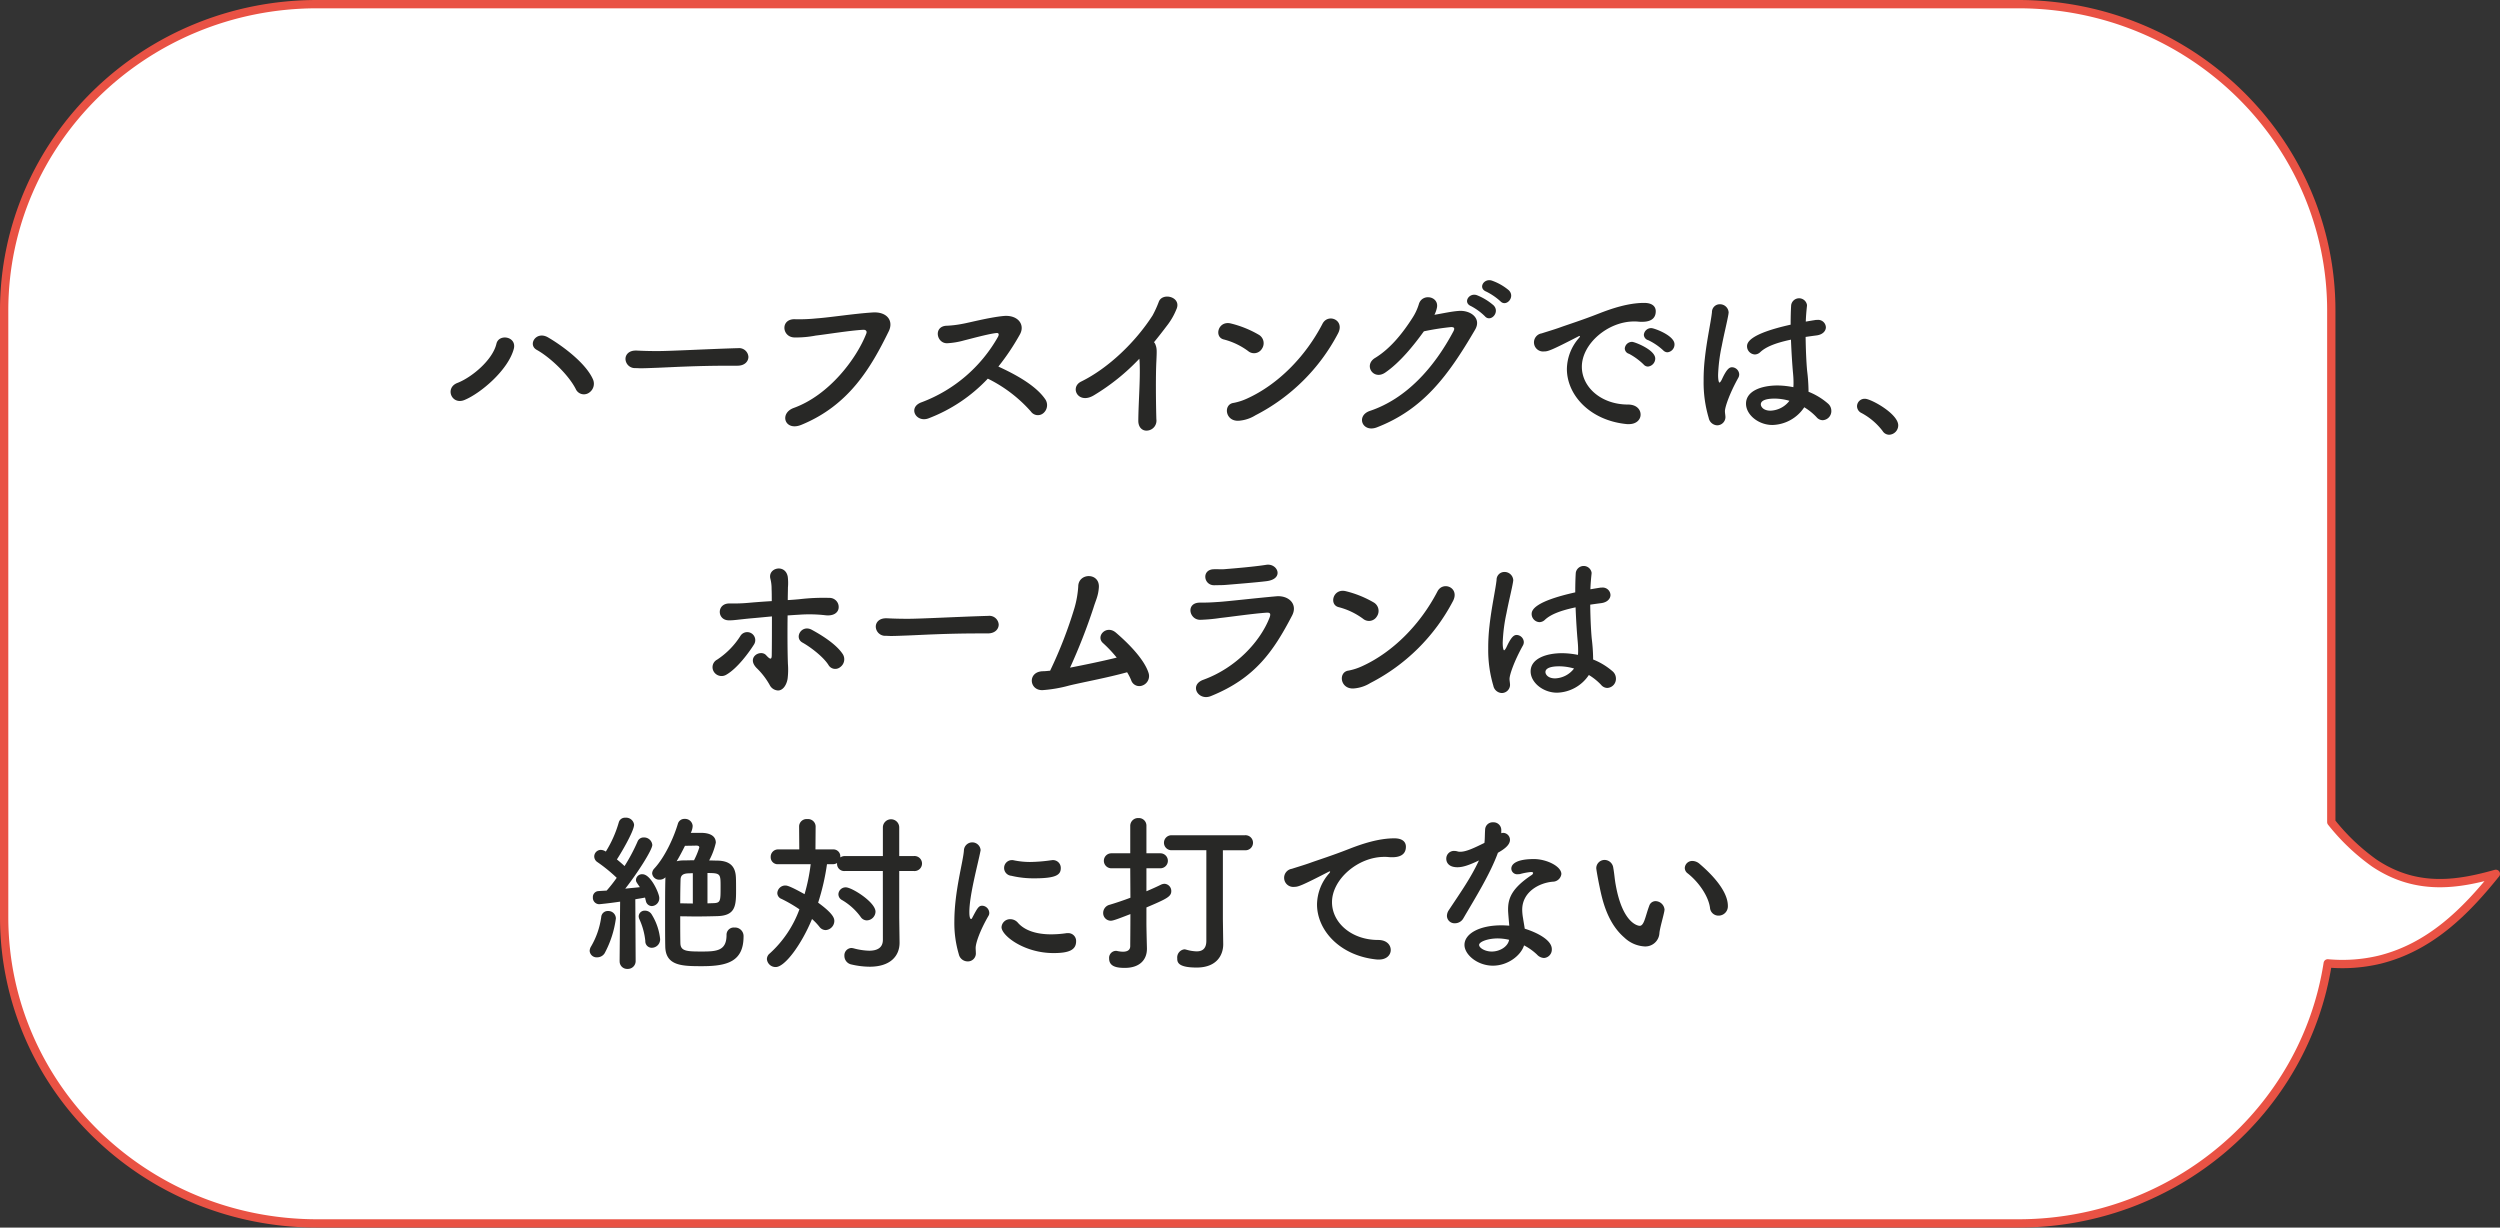 <svg xmlns="http://www.w3.org/2000/svg" width="602" height="295.599" viewBox="0 0 602 295.599">
  <rect x="0" y="0" width="602" height="295.599" fill="#333333" stroke="none"/>
  <g id="グループ_27" data-name="グループ 27" transform="translate(-294.261 -112.736)">
    <path id="パス_25" data-name="パス 25" d="M865.989,320.558a50.763,50.763,0,0,1-10.353-9.861V187.518c0-40.749-33.742-73.782-75.366-73.782H370.627c-41.624,0-75.366,33.033-75.366,73.782V333.553c0,40.749,33.742,73.782,75.366,73.782H780.27c37.748,0,69.013-27.169,74.508-62.622a38.628,38.628,0,0,0,12.483-.883c12.149-3.013,20.642-11.512,28-20.674C886.669,325.549,876.454,327.58,865.989,320.558Z" fill="#fff" stroke="#e95244" stroke-linejoin="round" stroke-width="2"/>
    <g id="グループ_9" data-name="グループ 9">
      <path id="パス_26" data-name="パス 26" d="M404.411,204.943c3.484-1.353,8.486-5.535,9.388-9.43.574-2.5,4.961-1.763,4.183,1.23-1.354,5.084-7.913,10.66-11.85,12.3C403.016,210.355,401.294,206.132,404.411,204.943Zm28.495,1.476c-1.845-3.608-6.356-7.749-9.39-9.43-2.255-1.23-.163-4.633,2.665-3.034,2.87,1.64,9.021,5.945,10.865,10.127a2.6,2.6,0,0,1-1.106,3.321A2.148,2.148,0,0,1,432.906,206.419Z" fill="#282826"/>
      <path id="パス_27" data-name="パス 27" d="M471.815,200.8h-2.132c-7.831,0-13.817.369-17.057.492-2.131.082-3.239.123-4.058.123-.492,0-.862-.041-1.313-.041a2.268,2.268,0,0,1-2.378-2.214c0-1.025.821-2.009,2.46-2.009h.246c1.517.082,3.322.123,4.961.123,3.363,0,12.137-.492,19.353-.7h.082a2.246,2.246,0,0,1,2.5,2.091c0,1.066-.861,2.132-2.624,2.132Z" fill="#282826"/>
      <path id="パス_28" data-name="パス 28" d="M485.385,210.971C494,207.854,500.556,199,502.852,193.094c.287-.7-.2-.984-.738-.943-3.158.164-8.611,1.066-11.44,1.394a24.927,24.927,0,0,1-5.166.451c-3.033-.123-3.361-4.592.287-4.387a40.813,40.813,0,0,0,5.043-.2c3.445-.246,9.021-1.148,13.613-1.435,3.444-.2,5.043,2.05,3.813,4.551-4.306,8.774-9.554,17.794-21.033,22.51C483.253,216.669,481.819,212.283,485.385,210.971Z" fill="#282826"/>
      <path id="パス_29" data-name="パス 29" d="M517.859,213.472c-3.034,1.147-5.125-2.707-1.6-3.9a35.4,35.4,0,0,0,18.327-15.745c.329-.656.123-.943-.369-.9-2.009.205-6.682,1.517-7.749,1.763a18.578,18.578,0,0,1-4.14.7c-2.624.041-3.363-4.223.041-4.223a25.347,25.347,0,0,0,3.648-.451c1.477-.246,6.438-1.558,9.882-1.886,3.484-.328,5.289,2.091,3.935,4.469a56.106,56.106,0,0,1-5.166,7.708c3.855,1.763,8.9,4.428,11.235,7.79a2.524,2.524,0,0,1-.369,3.4,2.047,2.047,0,0,1-3.035-.37,33.584,33.584,0,0,0-10.373-7.913A38.337,38.337,0,0,1,517.859,213.472Z" fill="#282826"/>
      <path id="パス_30" data-name="パス 30" d="M557.711,207.9c-3.813,2.337-5.945-1.886-3.116-3.28,6.6-3.239,13.161-9.594,17.22-15.949a25.95,25.95,0,0,0,1.476-3.239c.861-2.419,5.658-1.189,4.223,1.845a16,16,0,0,1-2.009,3.567c-1.148,1.517-2.255,2.952-3.362,4.3a1.544,1.544,0,0,1,.369.615c.328.9.328,1.271.2,4.059-.164,3.2-.123,9.43,0,13.859a2.4,2.4,0,0,1-2.173,2.746c-1.066.123-2.213-.656-2.173-2.46.041-4.386.492-9.8.328-13.694a10.076,10.076,0,0,0-.082-1.148A51.682,51.682,0,0,1,557.711,207.9Z" fill="#282826"/>
      <path id="パス_31" data-name="パス 31" d="M594.816,197.276a16.921,16.921,0,0,0-5.822-2.788c-2.46-.533-1.435-4.633,1.681-3.854a25.246,25.246,0,0,1,6.765,2.747,2.356,2.356,0,0,1,.7,3.321A2.212,2.212,0,0,1,594.816,197.276Zm1.764,15.457a8.8,8.8,0,0,1-3.937,1.312c-3.4.287-3.9-4.018-1.271-4.3a14.149,14.149,0,0,0,3.157-1.026c7.421-3.362,14.063-10.045,18.2-18.04,1.353-2.583,5.494-.861,3.69,2.419A46.264,46.264,0,0,1,596.58,212.733Z" fill="#282826"/>
      <path id="パス_32" data-name="パス 32" d="M627.78,202.483c-2.829,1.886-5.248-1.845-2.378-3.567,3.977-2.419,6.971-6.519,8.9-9.512a13.11,13.11,0,0,0,1.6-3.362c.738-2.747,4.838-2.009,4.388.7a6.726,6.726,0,0,1-.616,1.8c1.968-.328,4.1-.82,5.946-.943,2.87-.164,5.412,1.845,3.853,4.51-6.6,11.316-12.587,19.229-23.657,23.534-3.525,1.353-5.125-2.829-1.64-3.977,8.651-2.911,15.375-10.291,20.09-19.188.41-.82.041-.984-.574-.984a60.5,60.5,0,0,0-6.56,1.025C634.668,195.923,631.388,200.023,627.78,202.483Zm20.706-16.031c-2.051-.861-.451-3.321,1.434-2.624a13.765,13.765,0,0,1,4.018,2.46c1.6,1.681-.778,4.182-2.132,2.583A14.123,14.123,0,0,0,648.486,186.452Zm3.689-3.485c-2.091-.82-.615-3.28,1.313-2.665a12.911,12.911,0,0,1,4.1,2.337c1.64,1.64-.656,4.141-2.049,2.624A14.781,14.781,0,0,0,652.175,182.967Z" fill="#282826"/>
      <path id="パス_33" data-name="パス 33" d="M686.493,214.866h-.411c-8.9-.821-14.514-6.971-14.514-13.285a11.541,11.541,0,0,1,2.952-7.5.844.844,0,0,0,.2-.369.088.088,0,0,0-.082-.082,1.385,1.385,0,0,0-.41.164c-6.437,3.321-7.216,3.567-8.117,3.567a2.195,2.195,0,0,1-.616-4.346c.861-.287,3.2-.984,4.428-1.435,1.927-.7,5.33-1.763,9.39-3.362,3.033-1.189,7.052-2.542,10.864-2.542,2.051,0,2.788.943,2.788,2.009,0,2.091-1.722,2.542-3.279,2.542a7.578,7.578,0,0,1-.943-.041,7.924,7.924,0,0,0-.985-.041c-6.354,0-12.587,5.412-12.587,10.906,0,4.92,4.674,9.1,11.112,9.1,2.049,0,3.034,1.189,3.034,2.419C689.322,213.717,688.378,214.866,686.493,214.866Zm3.525-14.392a15.534,15.534,0,0,0-3.484-2.542,1.376,1.376,0,0,1-1.026-1.271,1.736,1.736,0,0,1,1.8-1.6c.533,0,5.535,1.886,5.535,4.018a1.958,1.958,0,0,1-1.763,1.927A1.416,1.416,0,0,1,690.018,200.474Zm4.716-3.4a14.382,14.382,0,0,0-3.568-2.419,1.424,1.424,0,0,1-1.066-1.271,1.767,1.767,0,0,1,1.805-1.64c.655,0,5.576,1.763,5.576,3.9a1.894,1.894,0,0,1-1.723,1.927A1.5,1.5,0,0,1,694.734,197.071Z" fill="#282826"/>
      <path id="パス_34" data-name="パス 34" d="M707.731,215.152a2.173,2.173,0,0,1-2.01-1.763,30.006,30.006,0,0,1-1.229-8.937,45.453,45.453,0,0,1,.287-5.331c.492-4.592,1.434-8.651,1.721-11.193A1.879,1.879,0,0,1,708.386,186a2.089,2.089,0,0,1,2.133,2.009c0,.082-.041.205-.041.328-.287,1.763-1.025,4.633-1.6,7.626a40,40,0,0,0-.9,7.052c0,1.518.246,1.845.328,1.845.123,0,.328-.246.574-.738,1.149-2.5,1.8-2.952,2.46-2.952a1.789,1.789,0,0,1,1.723,1.722,1.693,1.693,0,0,1-.2.779c-2.174,3.9-3.239,7.134-3.239,8.077,0,.493.123.984.123,1.476A2,2,0,0,1,707.731,215.152Zm13.324-.082c-3.361,0-6.354-2.46-6.354-5.125,0-3.116,3.812-4.387,7.585-4.387a20.536,20.536,0,0,1,3.813.41,10.362,10.362,0,0,0,.041-1.148c0-.7-.041-1.435-.123-2.3-.164-1.763-.369-4.8-.492-7.995-4.265.9-6.233,1.927-7.38,2.993a1.951,1.951,0,0,1-1.313.574,1.98,1.98,0,0,1-1.885-1.968c0-.9.574-2.993,10.5-5.207,0-1.722.041-3.362.123-4.674a1.928,1.928,0,0,1,3.812-.082v.205c-.123,1.148-.246,2.46-.287,3.813q1.047-.185,2.215-.369a2.512,2.512,0,0,1,.532-.041,1.873,1.873,0,0,1,2.092,1.763c0,.861-.7,1.763-2.215,1.968-.942.123-1.844.246-2.665.369.041,3.034.164,6.027.369,8.2a42.457,42.457,0,0,1,.329,4.551v.452a16.258,16.258,0,0,1,4.714,2.869,2.3,2.3,0,0,1,.78,1.681,2.193,2.193,0,0,1-2.091,2.3,1.975,1.975,0,0,1-1.477-.738,13.911,13.911,0,0,0-2.951-2.378A9.486,9.486,0,0,1,721.055,215.07Zm.574-6.355c-3.2,0-3.361,1.026-3.361,1.394,0,.492.532,1.517,2.337,1.517a6,6,0,0,0,4.551-2.378A13.384,13.384,0,0,0,721.629,208.715Z" fill="#282826"/>
      <path id="パス_35" data-name="パス 35" d="M747.582,216.505a15.652,15.652,0,0,0-5.042-4.3,1.846,1.846,0,0,1-1.108-1.641,1.825,1.825,0,0,1,1.928-1.8c1.434,0,7.995,3.609,7.995,6.4a2.267,2.267,0,0,1-2.215,2.256A1.87,1.87,0,0,1,747.582,216.505Z" fill="#282826"/>
      <path id="パス_36" data-name="パス 36" d="M466.157,274.492a2.047,2.047,0,0,1,.779-2.911,18.99,18.99,0,0,0,5.658-5.781,1.933,1.933,0,1,1,3.2,2.173c-1.106,1.763-3.976,5.74-6.682,7.257A2.192,2.192,0,0,1,466.157,274.492Zm17.835-1.886a17.419,17.419,0,0,1-.082,3.608c-.287,1.64-1.23,2.829-2.337,2.788a2.371,2.371,0,0,1-1.968-1.312,17.477,17.477,0,0,0-3.157-4.1c-2.542-2.624.984-4.552,2.3-3.076,1.148,1.271,1.353.944,1.353-.164.041-2.91.041-6.231.041-9.184-1.764.164-3.4.328-4.879.452-3.116.287-4.428.533-5.576.492-2.829-.082-2.87-4.141.287-4.059a42.167,42.167,0,0,0,5.043-.2c1.435-.123,3.156-.247,5.084-.37,0-1.107,0-2.09-.041-2.91a9.633,9.633,0,0,0-.287-2.461c-.7-2.665,3.607-3.69,4.182-.491a12.431,12.431,0,0,1,.041,2.583c0,.819-.041,1.844-.041,3.033.9-.04,1.8-.122,2.706-.2a49.649,49.649,0,0,1,7.3-.328,2.195,2.195,0,0,1,2.214,2.624c-.246,1.107-1.394,1.763-3.157,1.558a33.782,33.782,0,0,0-6.437-.123c-.943.041-1.8.123-2.665.164C483.869,264.693,483.869,269.038,483.992,272.606Zm9.757.246c-1.27-2.009-4.386-4.346-6.231-5.371-2.132-1.148-.246-4.469,2.255-3.075,1.8.983,5.781,3.28,7.462,5.9a2.319,2.319,0,0,1-.656,3.075A1.881,1.881,0,0,1,493.749,272.852Z" fill="#282826"/>
      <path id="パス_37" data-name="パス 37" d="M532.085,265.266h-2.131c-7.831,0-13.818.37-17.056.493-2.133.082-3.239.123-4.06.123-.492,0-.861-.041-1.311-.041a2.267,2.267,0,0,1-2.378-2.214c0-1.026.819-2.009,2.46-2.009h.246c1.517.082,3.32.123,4.961.123,3.361,0,12.136-.493,19.351-.7h.082a2.246,2.246,0,0,1,2.5,2.091c0,1.066-.86,2.131-2.624,2.131Z" fill="#282826"/>
      <path id="パス_38" data-name="パス 38" d="M551.725,277.813a33.021,33.021,0,0,1-6.4,1.107c-3.28.123-3.69-4.469.082-4.551.533,0,1.107-.083,1.722-.124A104.55,104.55,0,0,0,553,259.117a23.972,23.972,0,0,0,.9-5.125c0-3.4,5.289-3.444,4.961.287-.164,2.049-.737,2.992-1.312,4.879a140.837,140.837,0,0,1-5.617,14.35c2.952-.574,7.421-1.476,11.235-2.419a30.61,30.61,0,0,0-3.24-3.444c-1.968-1.64.739-4.592,3.075-2.543,2.009,1.723,6.642,5.946,7.831,9.677a2.412,2.412,0,0,1-1.394,2.993,2.055,2.055,0,0,1-2.788-1.23,12.249,12.249,0,0,0-.984-1.927C560.787,275.968,554.923,277.034,551.725,277.813Z" fill="#282826"/>
      <path id="パス_39" data-name="パス 39" d="M585.837,280.355c-3.034,1.23-5.33-2.665-1.8-3.936,7.995-2.911,13.776-9.348,15.949-15.007.328-.9.123-1.189-.7-1.148-3.158.206-9.144,1.066-11.112,1.271a40.533,40.533,0,0,1-4.879.452c-2.706.041-3.567-4.141-.082-4.141,2.091,0,2.583-.041,4.51-.165,2.009-.123,9.1-.942,13.817-1.353,3.035-.287,5.29,1.887,3.854,4.634C600.925,269.531,596.5,276.05,585.837,280.355Zm4.1-26.815c-1.353.123-1.558.082-3.28.123-2.583.041-3.116-3.772-.122-3.854,1.516-.041,1.639.082,2.869-.041,2.092-.164,6.929-.573,9.759-1.024,2.747-.452,4.427,3.4.082,3.936C597.031,252.967,591.414,253.417,589.937,253.54Z" fill="#282826"/>
      <path id="パス_40" data-name="パス 40" d="M622.492,261.741a16.956,16.956,0,0,0-5.823-2.789c-2.46-.532-1.435-4.632,1.681-3.854a25.3,25.3,0,0,1,6.766,2.748,2.355,2.355,0,0,1,.7,3.32A2.211,2.211,0,0,1,622.492,261.741Zm1.762,15.457a8.8,8.8,0,0,1-3.935,1.312c-3.4.287-3.9-4.018-1.272-4.305a14.152,14.152,0,0,0,3.158-1.025c7.42-3.362,14.062-10.045,18.2-18.041,1.352-2.583,5.494-.86,3.689,2.419A46.259,46.259,0,0,1,624.254,277.2Z" fill="#282826"/>
      <path id="パス_41" data-name="パス 41" d="M655.866,279.617a2.172,2.172,0,0,1-2.009-1.763,29.978,29.978,0,0,1-1.231-8.938,45.223,45.223,0,0,1,.288-5.33c.492-4.592,1.435-8.652,1.722-11.194a1.877,1.877,0,0,1,1.886-1.926,2.089,2.089,0,0,1,2.132,2.008c0,.082-.041.206-.041.329-.287,1.763-1.026,4.632-1.6,7.626a40,40,0,0,0-.9,7.052c0,1.516.246,1.845.328,1.845.123,0,.328-.247.574-.738,1.148-2.5,1.8-2.952,2.46-2.952a1.789,1.789,0,0,1,1.722,1.722,1.7,1.7,0,0,1-.2.779c-2.173,3.9-3.24,7.134-3.24,8.077,0,.492.123.984.123,1.476A2,2,0,0,1,655.866,279.617Zm13.325-.082c-3.362,0-6.356-2.46-6.356-5.125,0-3.116,3.814-4.387,7.586-4.387a20.533,20.533,0,0,1,3.813.409,10.335,10.335,0,0,0,.041-1.147c0-.7-.041-1.436-.123-2.3-.164-1.764-.369-4.8-.492-8-4.264.9-6.232,1.927-7.38,2.993a1.951,1.951,0,0,1-1.312.573,1.981,1.981,0,0,1-1.887-1.967c0-.9.575-2.994,10.5-5.207,0-1.723.041-3.363.123-4.675a1.929,1.929,0,0,1,3.813-.082v.205c-.123,1.148-.246,2.46-.287,3.813q1.046-.183,2.214-.368a2.522,2.522,0,0,1,.533-.041A1.872,1.872,0,0,1,682.065,256c0,.862-.7,1.764-2.214,1.969-.943.123-1.845.246-2.665.369.041,3.033.164,6.027.369,8.2a42.493,42.493,0,0,1,.328,4.552v.451a16.289,16.289,0,0,1,4.715,2.87,2.3,2.3,0,0,1,.779,1.681,2.192,2.192,0,0,1-2.091,2.3,1.973,1.973,0,0,1-1.476-.738,13.912,13.912,0,0,0-2.952-2.378A9.485,9.485,0,0,1,669.191,279.535Zm.574-6.355c-3.2,0-3.362,1.025-3.362,1.394,0,.492.533,1.517,2.337,1.517a6,6,0,0,0,4.55-2.378A13.363,13.363,0,0,0,669.765,273.18Z" fill="#282826"/>
      <path id="パス_42" data-name="パス 42" d="M438.051,343.261a1.672,1.672,0,0,1-1.8-1.559,2.21,2.21,0,0,1,.368-1.106,19.222,19.222,0,0,0,2.42-7.053,1.565,1.565,0,0,1,1.639-1.434,1.808,1.808,0,0,1,1.886,1.8,24.436,24.436,0,0,1-2.706,8.365A2.112,2.112,0,0,1,438.051,343.261Zm5.412.86.123-14.268c-2.46.37-4.879.616-5.043.616a1.541,1.541,0,0,1-1.517-1.641,1.419,1.419,0,0,1,1.312-1.517c.575-.041,1.271-.082,2.009-.123a35.05,35.05,0,0,0,2.419-3.074,37.519,37.519,0,0,0-4.633-3.773,1.641,1.641,0,0,1-.779-1.352,1.6,1.6,0,0,1,1.6-1.6,2.284,2.284,0,0,1,1.188.41,27.694,27.694,0,0,0,3.116-7.011,1.534,1.534,0,0,1,1.6-1.148,1.934,1.934,0,0,1,2.092,1.681c0,1.64-3.568,7.545-4.142,8.364q.984.8,1.845,1.6a43.968,43.968,0,0,0,3.116-5.864,1.551,1.551,0,0,1,1.518-1.025,1.985,1.985,0,0,1,2.049,1.8c0,1.188-3.526,6.724-6.519,10.537,1.312-.164,2.583-.246,3.526-.369-.943-1.354-.943-1.354-.943-1.8a1.468,1.468,0,0,1,1.558-1.312c2.009,0,4.059,4.634,4.059,5.7a1.886,1.886,0,0,1-1.8,1.967,1.487,1.487,0,0,1-1.435-1.271c-.082-.245-.123-.532-.2-.779-.575.124-1.395.247-2.338.411l.082,14.841a1.881,1.881,0,0,1-1.968,1.928,1.8,1.8,0,0,1-1.886-1.887Zm6.191-4.8a16.639,16.639,0,0,0-1.394-5.166,2.013,2.013,0,0,1-.205-.779,1.43,1.43,0,0,1,1.518-1.353,1.871,1.871,0,0,1,1.557.82,13.945,13.945,0,0,1,2.091,6.026,2.03,2.03,0,0,1-2.009,2.092A1.547,1.547,0,0,1,449.654,339.325Zm8.446.615c.082,1.845,1.559,1.927,5.125,1.927,3.608,0,5.986-.165,5.986-3.978a1.741,1.741,0,0,1,1.886-1.8,2.067,2.067,0,0,1,2.214,2.133c0,6.067-3.936,7.174-10,7.174-4.756,0-8.773-.041-8.855-4.755-.041-1.764-.041-4.429-.041-7.257,0-3.445,0-7.053.082-9.389a1.927,1.927,0,0,1-1.4.573,1.7,1.7,0,0,1-1.8-1.517,1.808,1.808,0,0,1,.534-1.189c2.542-2.747,4.673-7.421,5.658-10.741a1.611,1.611,0,0,1,1.639-1.19,1.826,1.826,0,0,1,1.927,1.681,4.062,4.062,0,0,1-.451,1.681h2.5c1.436,0,3.526.37,3.526,2.378a16.767,16.767,0,0,1-1.6,4.264c.737,0,1.475.042,2.091.042,2.747.082,4.222,1.229,4.345,4.018.041.819.041,2.09.041,3.238,0,3.69-.2,5.987-4.509,6.11-1.436.041-3.281.082-5.167.082-1.312,0-2.624-.041-3.772-.041C458.059,336,458.059,338.464,458.1,339.94Zm4.552-23.125c0-.409-.41-.45-.738-.45s-1.559.041-2.707.041c-.615,1.23-1.271,2.5-2.008,3.731a6.047,6.047,0,0,1,1.6-.206c.739,0,1.6-.041,2.583-.041A18.242,18.242,0,0,0,462.652,316.815Zm-1.559,6.191c-.451,0-.861.041-1.188.041-1.354.082-1.723.615-1.764,1.476-.041,1.271-.082,3.4-.082,5.741.943,0,2.01.041,3.034.041Zm3.527,7.258c.533,0,1.065-.041,1.475-.041,1.682-.083,1.682-.493,1.682-3.978,0-3.075,0-3.28-3.157-3.28Z" fill="#282826"/>
      <path id="パス_43" data-name="パス 43" d="M506.849,322.473h-9.1a1.723,1.723,0,0,1-1.927-1.763v-.164a1.713,1.713,0,0,1-.944.287H493.4a55.332,55.332,0,0,1-2.132,9.266c3.731,2.707,3.9,3.813,3.9,4.429a2.231,2.231,0,0,1-2.091,2.173,1.915,1.915,0,0,1-1.518-.82,14.582,14.582,0,0,0-1.763-1.846c-2.5,6.068-6.519,11.563-8.733,11.563a2.084,2.084,0,0,1-2.132-1.927,1.764,1.764,0,0,1,.7-1.353,26.67,26.67,0,0,0,7.134-10.619,34.737,34.737,0,0,0-4.3-2.5,1.524,1.524,0,0,1-1.026-1.435,1.933,1.933,0,0,1,1.927-1.8c.328,0,.984.041,4.634,2.092a45.228,45.228,0,0,0,1.475-7.217h-7.831a1.676,1.676,0,0,1-1.8-1.722,1.773,1.773,0,0,1,1.8-1.845h5.084l-.041-5.576a1.792,1.792,0,0,1,1.968-1.722,1.828,1.828,0,0,1,2.01,1.722l-.041,5.576h4.263a1.665,1.665,0,0,1,1.722,1.764v.163a2.008,2.008,0,0,1,1.149-.327h9.1v-6.93a1.969,1.969,0,0,1,3.937,0v6.93h3.526a1.81,1.81,0,1,1,0,3.607h-3.526v11.275l.082,5.905v.082c0,3.238-2.255,5.78-7.216,5.78a19.912,19.912,0,0,1-4.347-.532,2.107,2.107,0,0,1-1.722-2.092,1.762,1.762,0,0,1,1.681-1.885,2.82,2.82,0,0,1,.533.082,15.983,15.983,0,0,0,3.732.573c2.173,0,3.32-.86,3.32-2.624Zm-5.33,11.07a14.691,14.691,0,0,0-4.469-4.058,1.6,1.6,0,0,1-.9-1.435,1.739,1.739,0,0,1,1.8-1.64c1.434,0,7.133,3.566,7.133,5.862a2.155,2.155,0,0,1-2.09,2.092A1.788,1.788,0,0,1,501.519,333.543Z" fill="#282826"/>
      <path id="パス_44" data-name="パス 44" d="M525.135,342.482a26.37,26.37,0,0,1-1.065-7.831c0-7.217,2.091-14.269,2.3-17.1a2.014,2.014,0,0,1,4.017-.165,1.013,1.013,0,0,1-.041.328c-.574,2.993-2.665,10.578-2.665,14.637,0,1.517.287,1.681.41,1.681.082,0,.205-.082.287-.287,1.271-2.419,1.558-2.911,2.419-2.911a1.782,1.782,0,0,1,1.681,1.722,1.266,1.266,0,0,1-.205.739c-1.968,3.4-3.074,6.478-3.074,7.708,0,.368.041.738.041,1.107a1.927,1.927,0,0,1-2.051,2.131A2.191,2.191,0,0,1,525.135,342.482Zm22.8-.246c-7.093,0-12.505-4.223-12.505-6.232a2.055,2.055,0,0,1,2.132-1.927,2.415,2.415,0,0,1,1.846.9c1.721,1.928,4.633,2.747,7.954,2.747a25.329,25.329,0,0,0,3.484-.246,2,2,0,0,1,.492-.041,1.892,1.892,0,0,1,2.05,1.969C553.384,341.538,551.581,342.236,547.931,342.236Zm-4.633-18a23.109,23.109,0,0,1-5.535-.616,1.89,1.89,0,0,1,.164-3.772,1.537,1.537,0,0,1,.41.041,19.218,19.218,0,0,0,3.978.411,39.068,39.068,0,0,0,5.043-.411c.123,0,.246-.041.369-.041a1.883,1.883,0,0,1,1.968,1.927C549.7,323.416,548.546,324.237,543.3,324.237Z" fill="#282826"/>
      <path id="パス_45" data-name="パス 45" d="M570.318,335.224c0,.657.082,4.388.123,5.823v.164c0,2.583-1.682,4.592-5.33,4.592-1.8,0-3.773-.247-3.773-2.255a1.69,1.69,0,0,1,1.6-1.846,1.1,1.1,0,0,1,.368.042,7.186,7.186,0,0,0,1.354.164c.9,0,1.762-.288,1.762-1.353,0-1.025.041-4.019.041-7.708-3.157,1.23-4.181,1.6-4.715,1.6a1.844,1.844,0,0,1-1.844-1.887,2.039,2.039,0,0,1,1.6-1.967c1.641-.493,3.322-1.066,4.961-1.682l-.041-7.093h-4.55a1.8,1.8,0,1,1,0-3.608h4.55v-6.56a1.88,1.88,0,0,1,1.969-1.926,1.825,1.825,0,0,1,1.927,1.926v6.56h3.362a1.8,1.8,0,1,1,0,3.608h-3.362v5.535c1.352-.573,2.542-1.107,3.525-1.6a2.187,2.187,0,0,1,.821-.2,1.726,1.726,0,0,1,1.64,1.762c0,1.312-1.066,1.846-5.986,3.936Zm14.431-17.752h-8.4a1.8,1.8,0,1,1,0-3.609h17.671a1.813,1.813,0,1,1-.041,3.609h-5.248v16.563l.082,6.027v.082c0,2.379-1.394,5.577-6.4,5.577-4.674,0-4.674-1.394-4.674-2.255a1.975,1.975,0,0,1,1.721-2.133,2.122,2.122,0,0,1,.452.082,9.9,9.9,0,0,0,2.5.411c1.353,0,2.336-.615,2.336-2.542Z" fill="#282826"/>
      <path id="パス_46" data-name="パス 46" d="M626.324,343.794h-.41c-8.9-.821-14.514-6.97-14.514-13.284a11.541,11.541,0,0,1,2.952-7.5.837.837,0,0,0,.205-.368.088.088,0,0,0-.082-.082,1.386,1.386,0,0,0-.41.164c-6.438,3.32-7.216,3.566-8.118,3.566a2.195,2.195,0,0,1-.616-4.346c.862-.286,3.2-.984,4.429-1.435,1.927-.7,5.329-1.762,9.389-3.362,3.034-1.189,7.052-2.542,10.865-2.542,2.05,0,2.788.943,2.788,2.009,0,2.092-1.722,2.542-3.28,2.542a7.576,7.576,0,0,1-.943-.041,7.911,7.911,0,0,0-.984-.041c-6.355,0-12.587,5.412-12.587,10.906,0,4.92,4.674,9.1,11.111,9.1,2.049,0,3.034,1.189,3.034,2.419C629.153,342.646,628.209,343.794,626.324,343.794Z" fill="#282826"/>
      <path id="パス_47" data-name="パス 47" d="M654.943,318.127c-1.846,5.043-5.33,10.66-8.282,15.7a2.31,2.31,0,0,1-2.05,1.23,1.815,1.815,0,0,1-1.928-1.762,2.526,2.526,0,0,1,.451-1.394c2.952-4.47,5.248-7.667,7.258-11.973-2.379,1.148-3.9,1.641-5.167,1.641-2.7,0-2.7-1.846-2.7-2.01a1.861,1.861,0,0,1,1.886-1.926,3.086,3.086,0,0,1,.819.122,1.918,1.918,0,0,0,.7.082c1.477,0,3.609-1.066,5.782-2.132.123-.984.082-1.926.164-3.157a1.815,1.815,0,0,1,1.926-1.8,1.865,1.865,0,0,1,1.968,1.763v.861a1.743,1.743,0,0,1,.451-.082,1.681,1.681,0,0,1,1.641,1.682c0,1.394-1.764,2.46-2.911,3.115Zm-1.19,27.143c-3.73,0-6.846-2.665-6.846-5,0-2.706,3.607-4.714,8.9-4.714.615,0,1.272.041,1.887.082-.287-3.281-.287-3.445-.287-3.9,0-2.665.861-5.084,5.658-8.283a.732.732,0,0,0,.369-.492c0-.245-.369-.245-.533-.245a14.881,14.881,0,0,0-2.624.491,2.521,2.521,0,0,1-.533.041,1.4,1.4,0,0,1-1.558-1.353c0-1.066,1.189-2.3,5.452-2.3,2.993,0,6.6,1.723,6.6,3.608a2.1,2.1,0,0,1-2.091,1.845c-3.28.288-7.339,2.46-7.339,6.766a12.452,12.452,0,0,0,.2,2.008c.123.821.287,1.682.41,2.542,2.542.78,6.52,2.583,6.52,4.921a2.023,2.023,0,0,1-1.886,2.132,2.406,2.406,0,0,1-1.681-.82,13.533,13.533,0,0,0-3.117-2.215C660.478,342.85,657.321,345.27,653.753,345.27Zm1.149-6.561c-2.419,0-4.47.821-4.47,1.558s1.436,1.6,3.034,1.6c2.01,0,3.937-1.23,4.183-2.83A12.579,12.579,0,0,0,654.9,338.709Z" fill="#282826"/>
      <path id="パス_48" data-name="パス 48" d="M690.285,340.637a7.677,7.677,0,0,1-4.879-2.132c-4.141-3.568-5.33-9.143-5.986-12.342-.328-1.558-.779-4.059-.779-4.387a2.01,2.01,0,0,1,2.05-1.968,2.145,2.145,0,0,1,2.05,1.927c.246,1.312.328,2.706.574,4.018,1.681,9.553,5.535,9.923,5.781,9.923.41,0,.779-.328,1.148-1.312s.656-2.174,1.148-3.486a1.6,1.6,0,0,1,1.517-1.148,2.225,2.225,0,0,1,2.173,2.051c0,.123-.041.2-.041.328-.246,1.352-1.066,4.017-1.189,5.289A3.394,3.394,0,0,1,690.285,340.637Zm15.744-9.308c-.368-2.747-2.624-6.108-5.371-8.282a1.634,1.634,0,0,1-.7-1.312,1.782,1.782,0,0,1,1.845-1.68,2.675,2.675,0,0,1,1.722.7c1.722,1.476,6.806,5.987,6.806,10.127a2.241,2.241,0,0,1-2.254,2.338A2.036,2.036,0,0,1,706.029,331.329Z" fill="#282826"/>
    </g>
  </g>
</svg>
